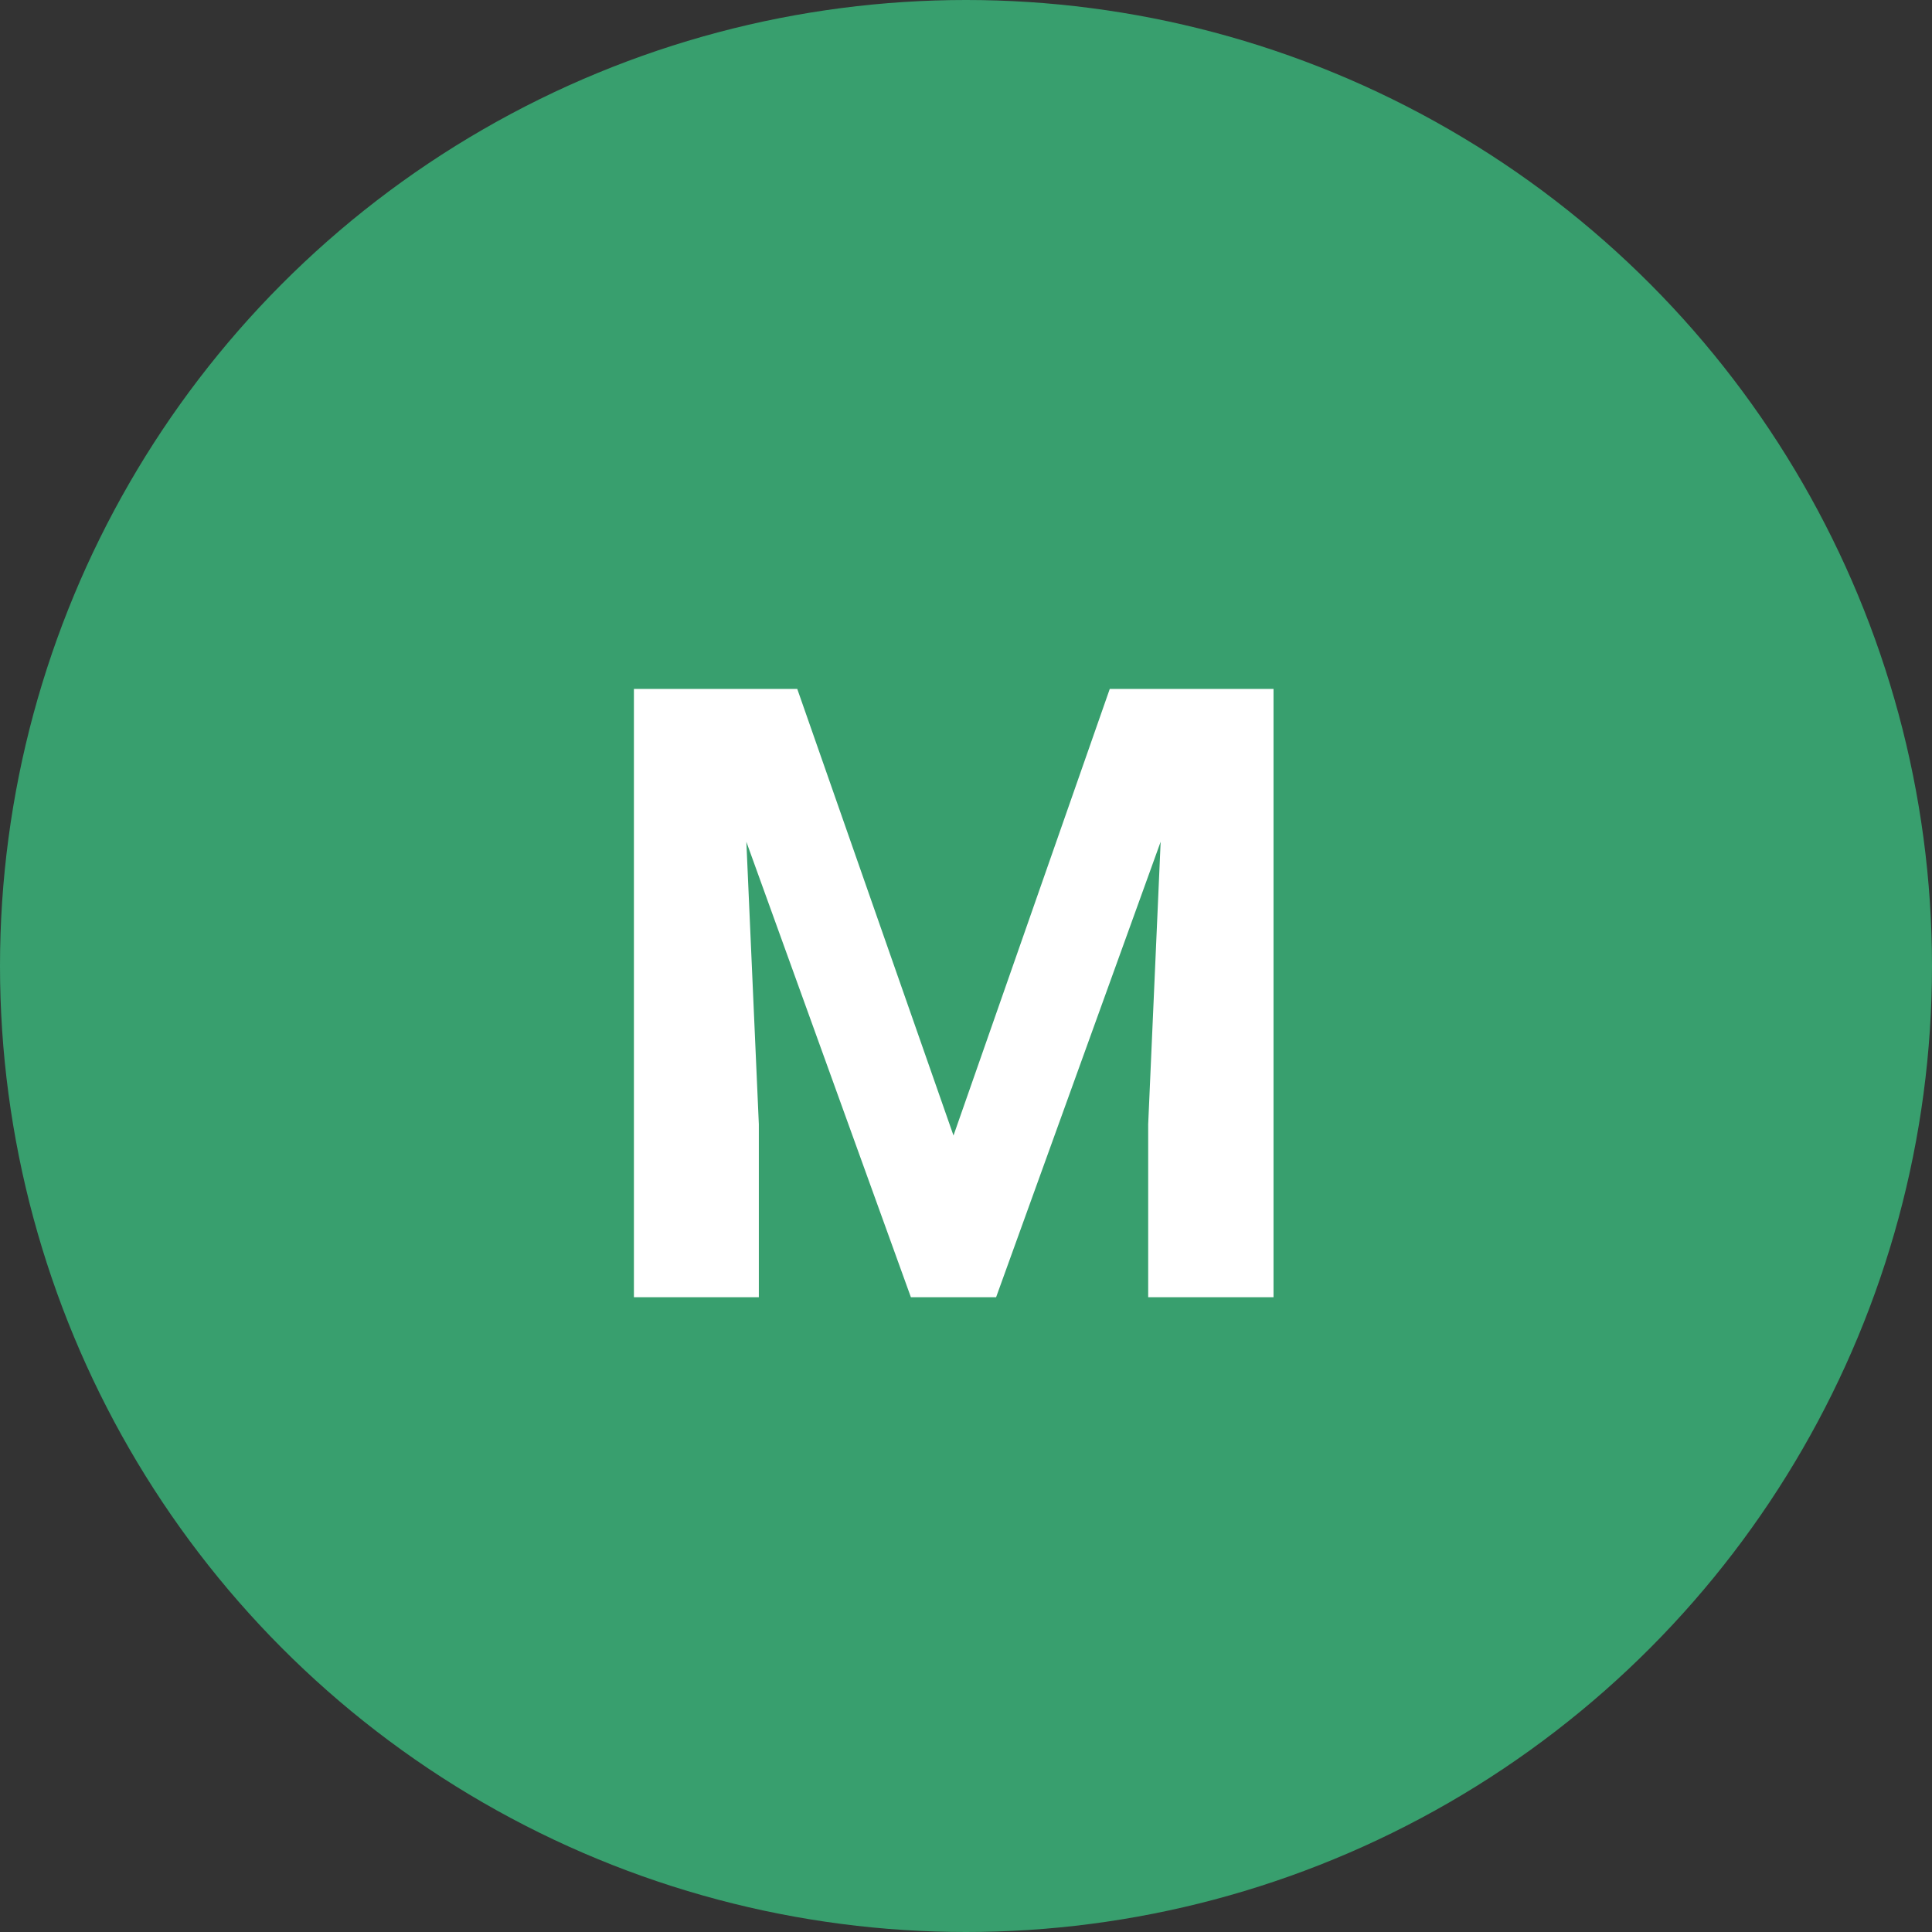 <svg xmlns="http://www.w3.org/2000/svg" width="70" height="70" viewBox="0 0 70 70" fill="none"><rect x="0" y="0" width="70" height="70" fill="#333333" stroke="none"/><circle cx="35" cy="35" r="35" fill="#389F6E"></circle><path d="M25.041 24.961H28.886L34.547 41.142L40.209 24.961H44.053L36.091 47H33.003L25.041 24.961ZM22.968 24.961H26.797L27.494 40.733V47H22.968V24.961ZM42.297 24.961H46.142V47H41.601V40.733L42.297 24.961Z" fill="white"></path></svg>